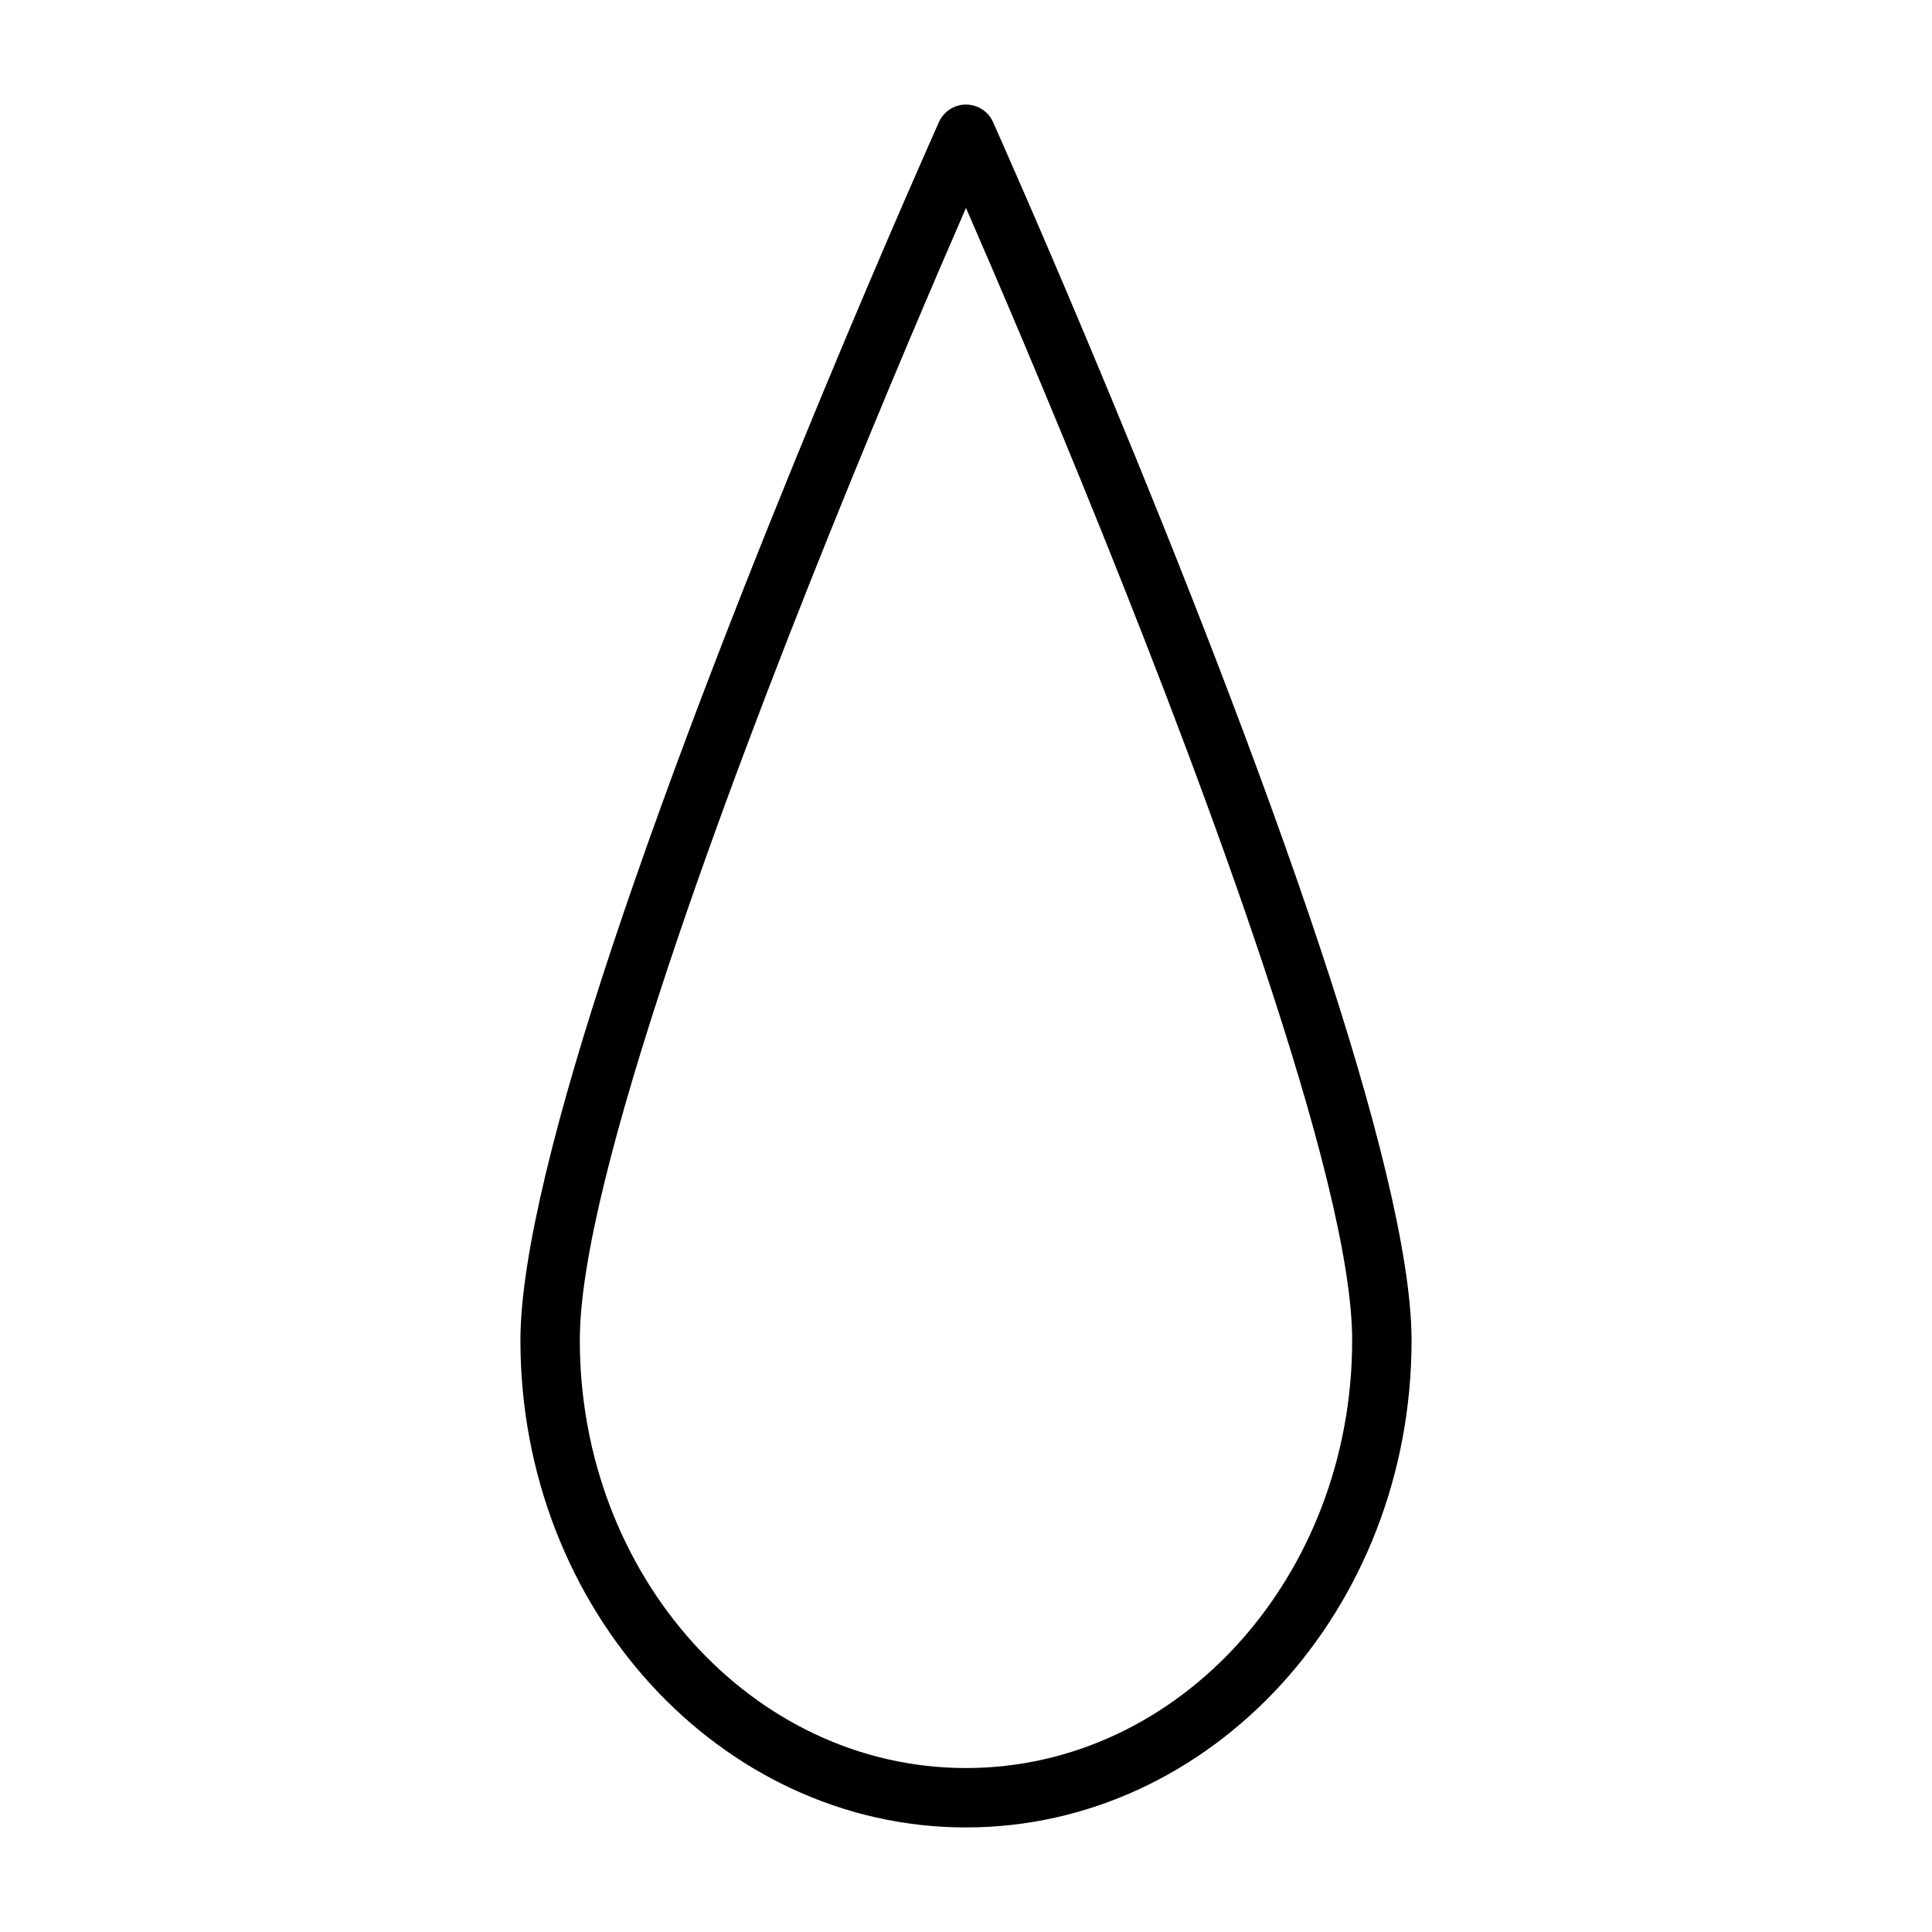 <?xml version="1.0" encoding="UTF-8"?>
<!-- Uploaded to: SVG Repo, www.svgrepo.com, Generator: SVG Repo Mixer Tools -->
<svg fill="#000000" width="800px" height="800px" version="1.1" viewBox="144 144 512 512" xmlns="http://www.w3.org/2000/svg">
 <path d="m407.18 176.37c-1.258-2.832-4.078-4.66-7.18-4.66s-5.918 1.828-7.18 4.66c0 0-54.191 120.99-86.703 218.89-14.219 42.809-24.199 81.348-24.199 103.93 0 71.445 53.121 129.1 118.08 129.1s118.08-57.656 118.08-129.1c0-22.578-9.98-61.117-24.199-103.93-32.512-97.898-86.703-218.89-86.703-218.89zm-7.18 22.75c15.727 36.102 53.828 125.53 78.926 201.1 13.555 40.809 23.41 77.445 23.41 98.969 0 62.363-45.641 113.36-102.34 113.36s-102.34-50.996-102.34-113.36c0-21.523 9.855-58.16 23.41-98.969 25.098-75.57 63.195-165.01 78.926-201.11z" fill-rule="evenodd"/>
</svg>